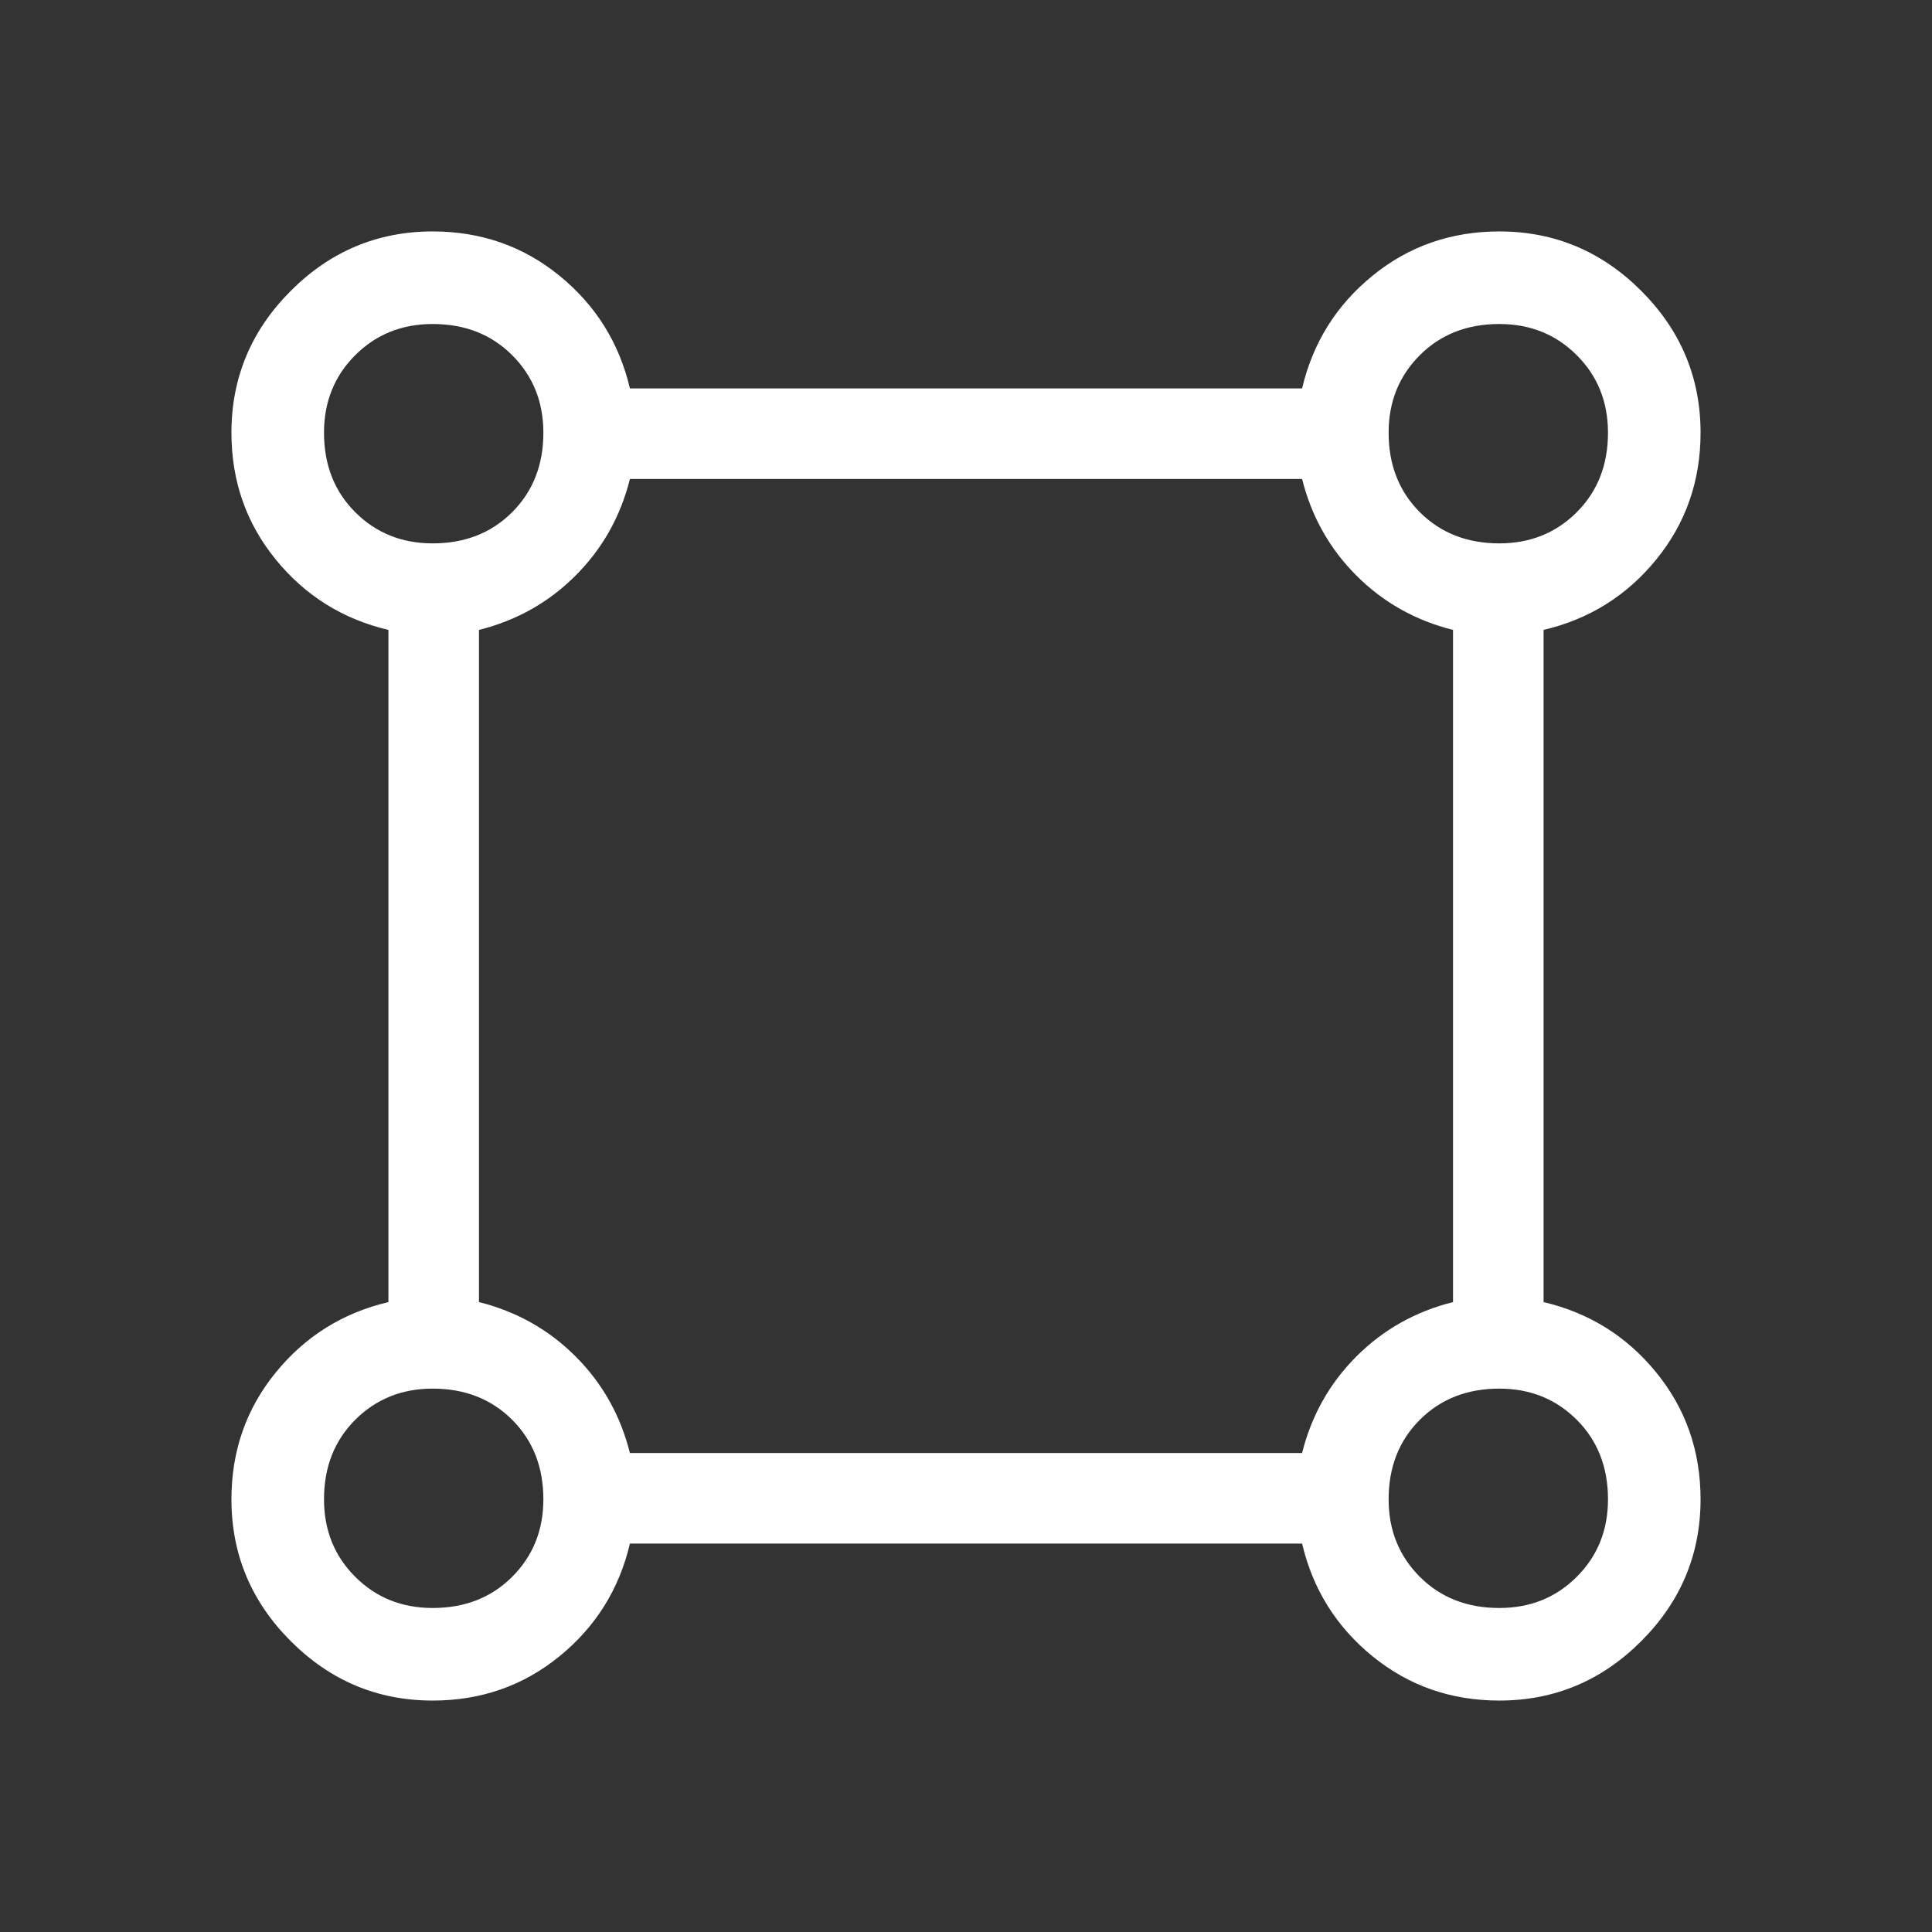 <svg xmlns="http://www.w3.org/2000/svg" style="fill:#FFF;" height="48" width="48"><rect width="100%" height="100%" fill="#333333" stroke="none"/><path d="M10.75 42.25q-2.05 0-3.525-1.475T5.75 37.25q0-1.8 1.1-3.15 1.1-1.35 2.8-1.75v-16.7q-1.7-.4-2.8-1.75-1.1-1.35-1.1-3.15 0-2.05 1.475-3.525T10.75 5.75q1.8 0 3.15 1.1 1.35 1.1 1.75 2.8h16.7q.4-1.7 1.75-2.8 1.35-1.1 3.15-1.1 2.05 0 3.525 1.475t1.475 3.525q0 1.8-1.1 3.15-1.1 1.35-2.8 1.75v16.7q1.7.4 2.8 1.75 1.1 1.35 1.1 3.15 0 2.05-1.475 3.525T37.25 42.25q-1.8 0-3.15-1.1-1.35-1.1-1.75-2.8h-16.7q-.4 1.7-1.75 2.8-1.35 1.1-3.15 1.1Zm0-28.75q1.2 0 1.975-.775.775-.775.775-1.975 0-1.15-.775-1.925-.775-.775-1.975-.775-1.15 0-1.925.775-.775.775-.775 1.925 0 1.2.775 1.975.775.775 1.925.775Zm26.5 0q1.15 0 1.925-.775.775-.775.775-1.975 0-1.15-.775-1.925-.775-.775-1.925-.775-1.2 0-1.975.775-.775.775-.775 1.925 0 1.2.775 1.975.775.775 1.975.775Zm-21.6 22.6h16.7q.35-1.4 1.35-2.4t2.4-1.35v-16.7q-1.4-.35-2.4-1.35t-1.35-2.4h-16.7q-.35 1.4-1.35 2.4t-2.4 1.35v16.7q1.4.35 2.4 1.35t1.35 2.4Zm21.6 3.85q1.15 0 1.925-.775.775-.775.775-1.925 0-1.2-.775-1.975-.775-.775-1.925-.775-1.2 0-1.975.775-.775.775-.775 1.975 0 1.15.775 1.925.775.775 1.975.775Zm-26.5 0q1.2 0 1.975-.775.775-.775.775-1.925 0-1.2-.775-1.975-.775-.775-1.975-.775-1.15 0-1.925.775-.775.775-.775 1.975 0 1.15.775 1.925.775.775 1.925.775Zm0-29.2Zm26.5 0Zm0 26.5Zm-26.5 0Z"/></svg>